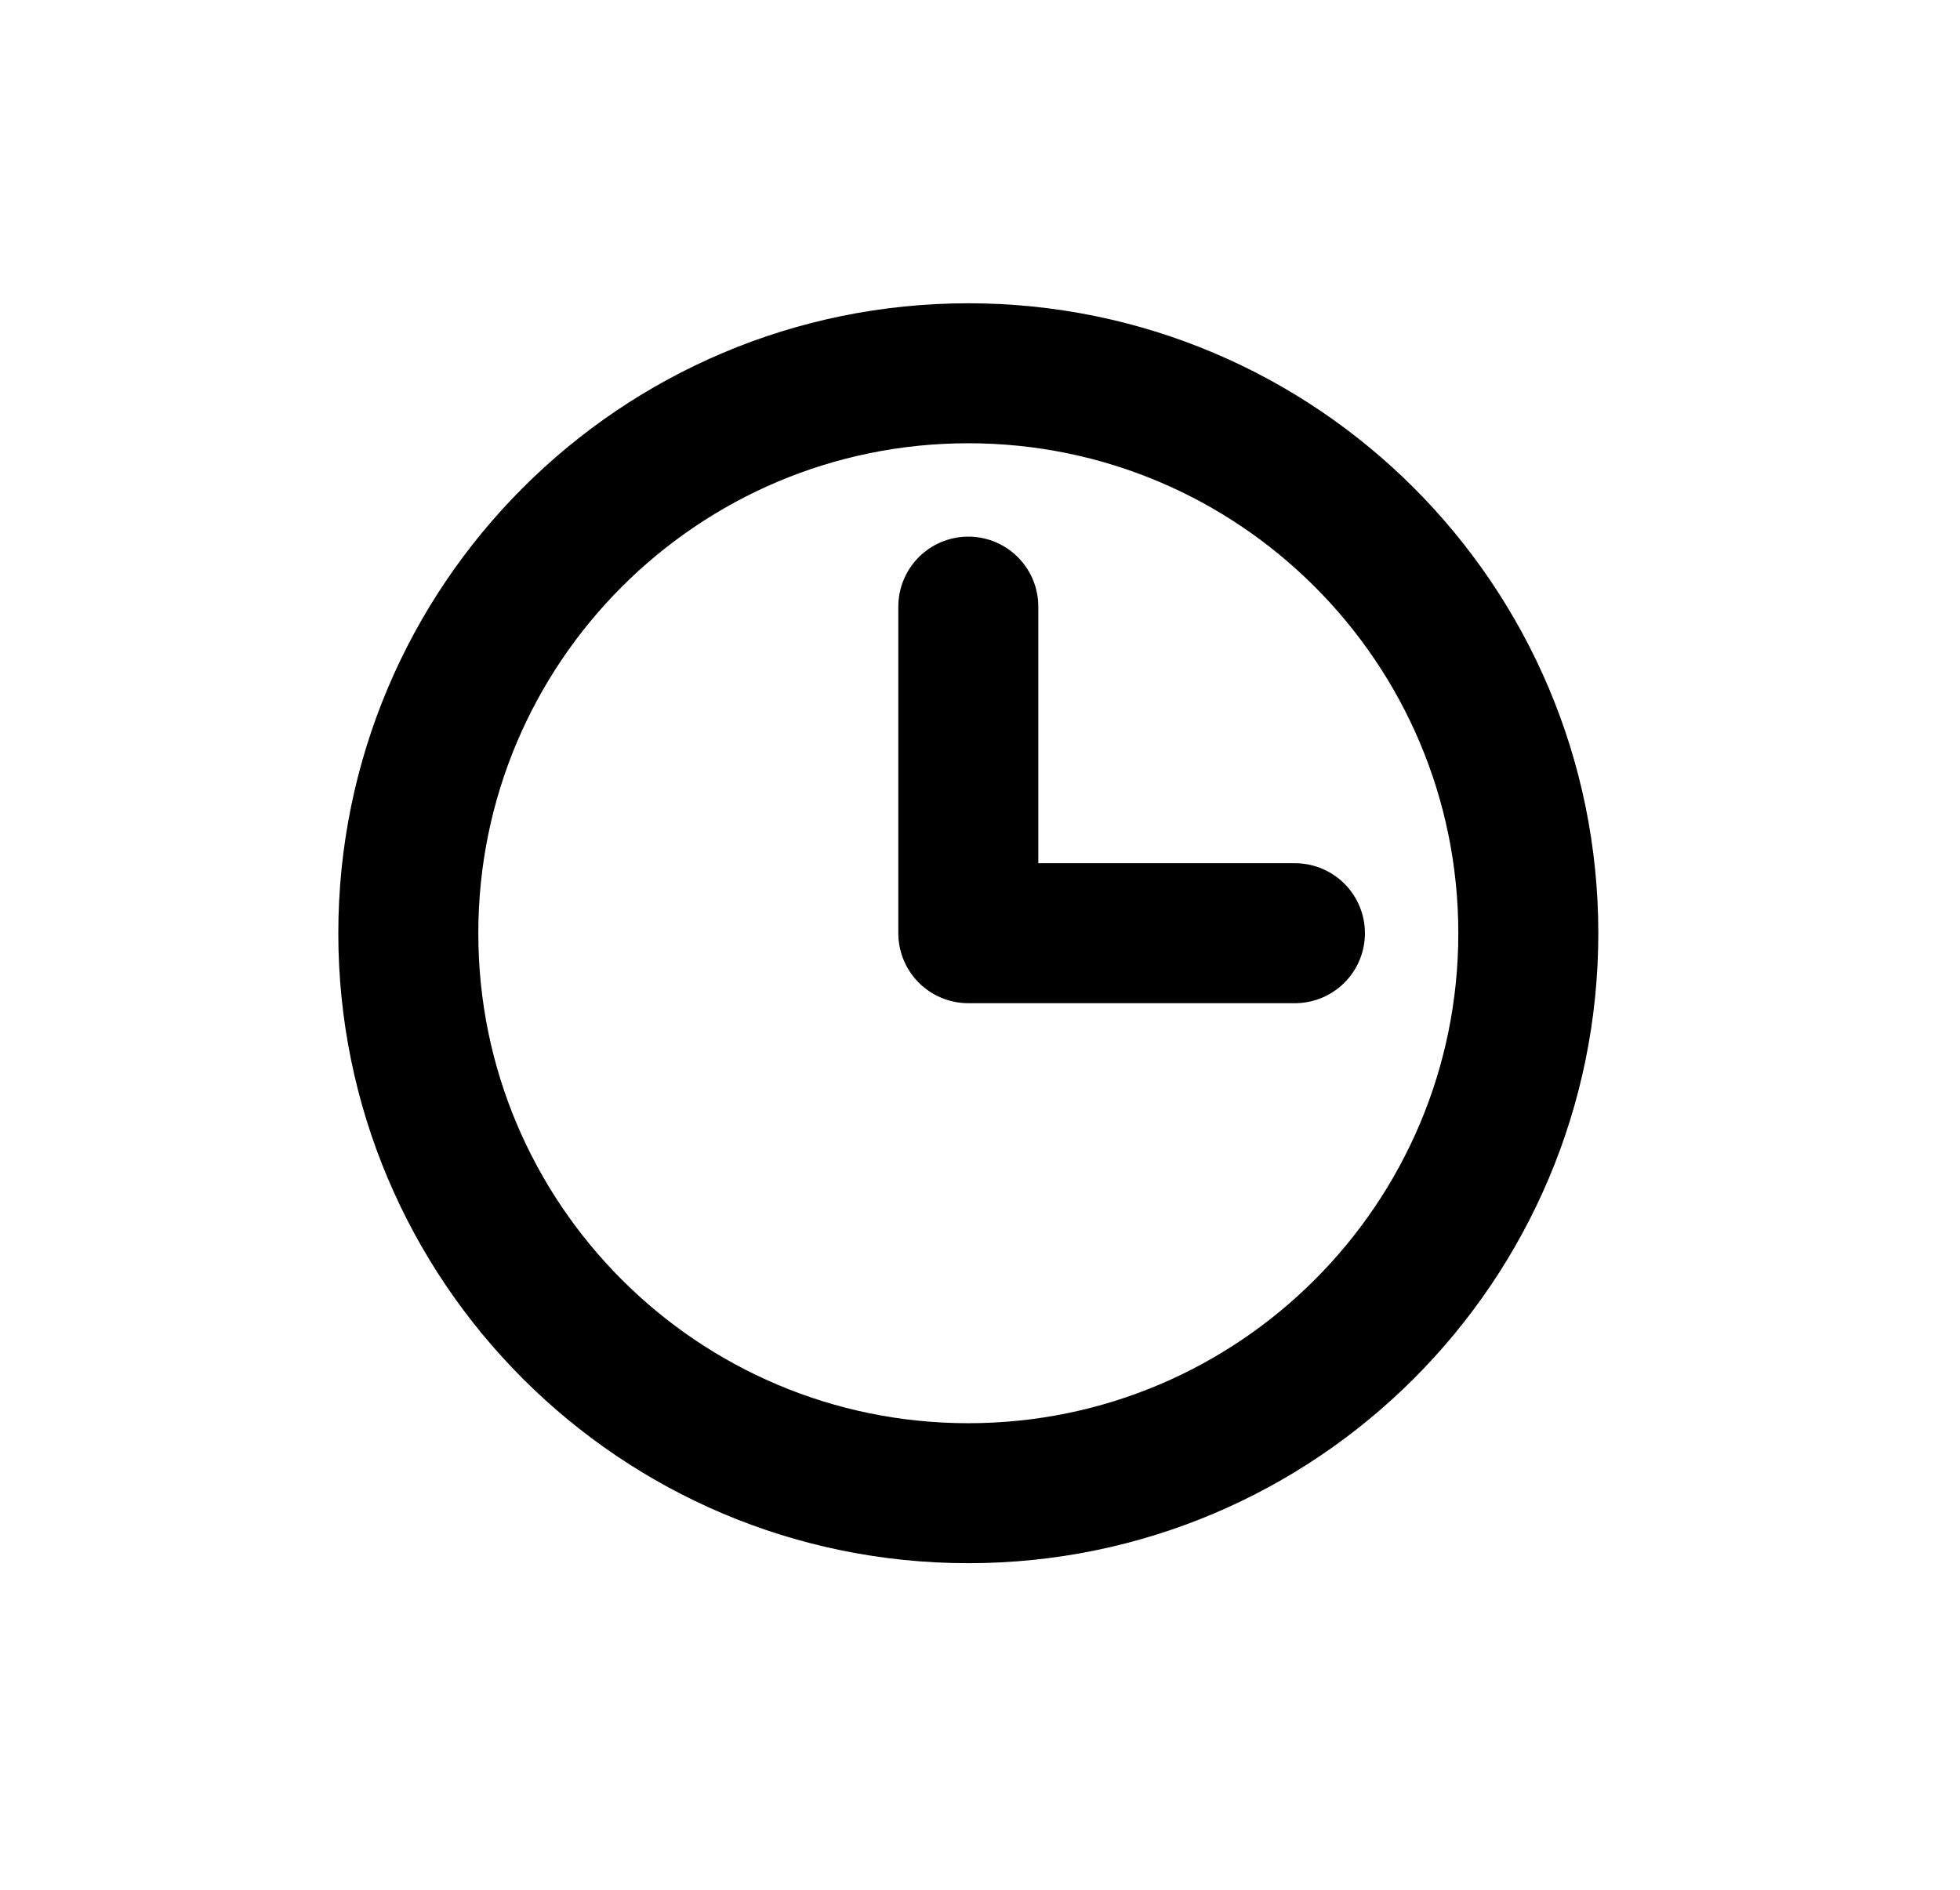 <svg width="28" height="27" viewBox="0 0 28 27" fill="none" xmlns="http://www.w3.org/2000/svg">
<path d="M13.833 21.334C18.251 21.334 21.833 17.752 21.833 13.334C21.833 8.915 18.251 5.333 13.833 5.333C9.415 5.333 5.833 8.915 5.833 13.334C5.833 17.752 9.415 21.334 13.833 21.334Z" stroke="black" stroke-width="2" stroke-linecap="round" stroke-linejoin="round"/>
<path d="M13.833 8.667V13.333H18.499" stroke="black" stroke-width="2" stroke-linecap="round" stroke-linejoin="round"/>
</svg>

